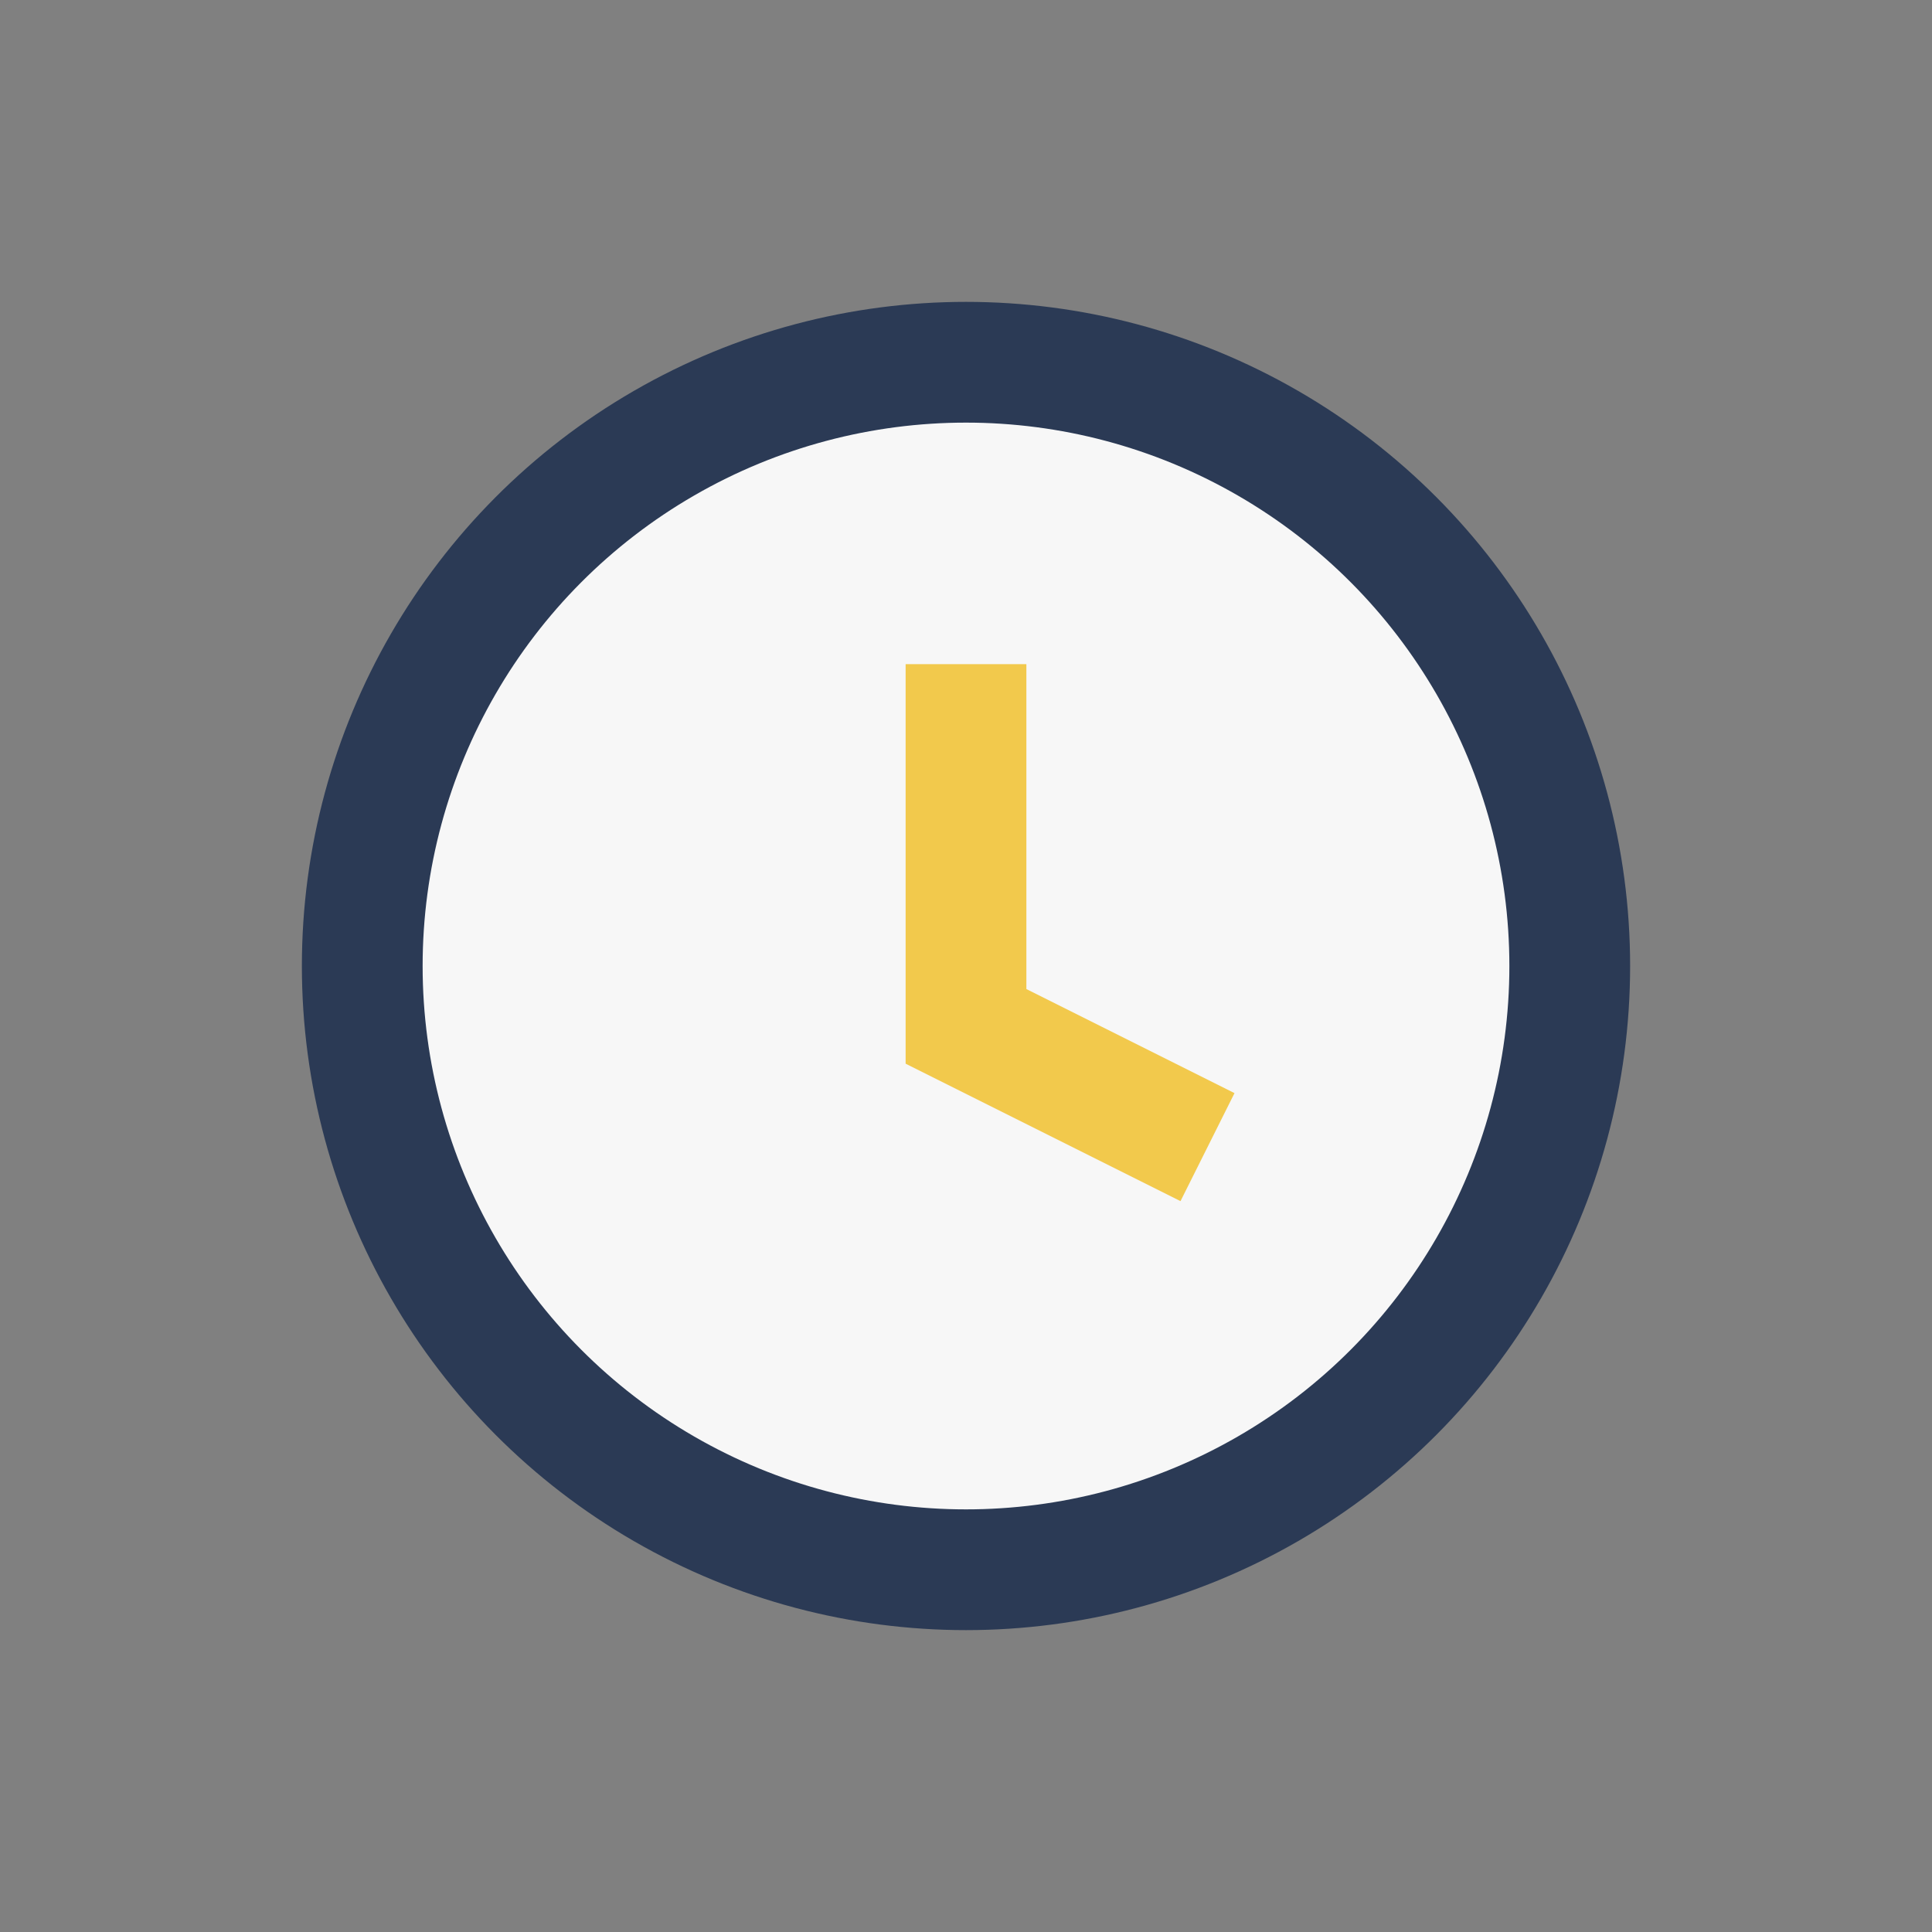 <?xml version="1.0" encoding="UTF-8"?>
<svg xmlns="http://www.w3.org/2000/svg" width="32" height="32" viewBox="0 0 32 32"><rect x="0" y="0" width="32" height="32" fill="#808080" stroke="none"/><circle cx="16" cy="16" r="10" fill="#F7F7F7" stroke="#2B3A55" stroke-width="2"/><path d="M16 11v6l4 2" stroke="#F2C94C" stroke-width="2" fill="none"/></svg>